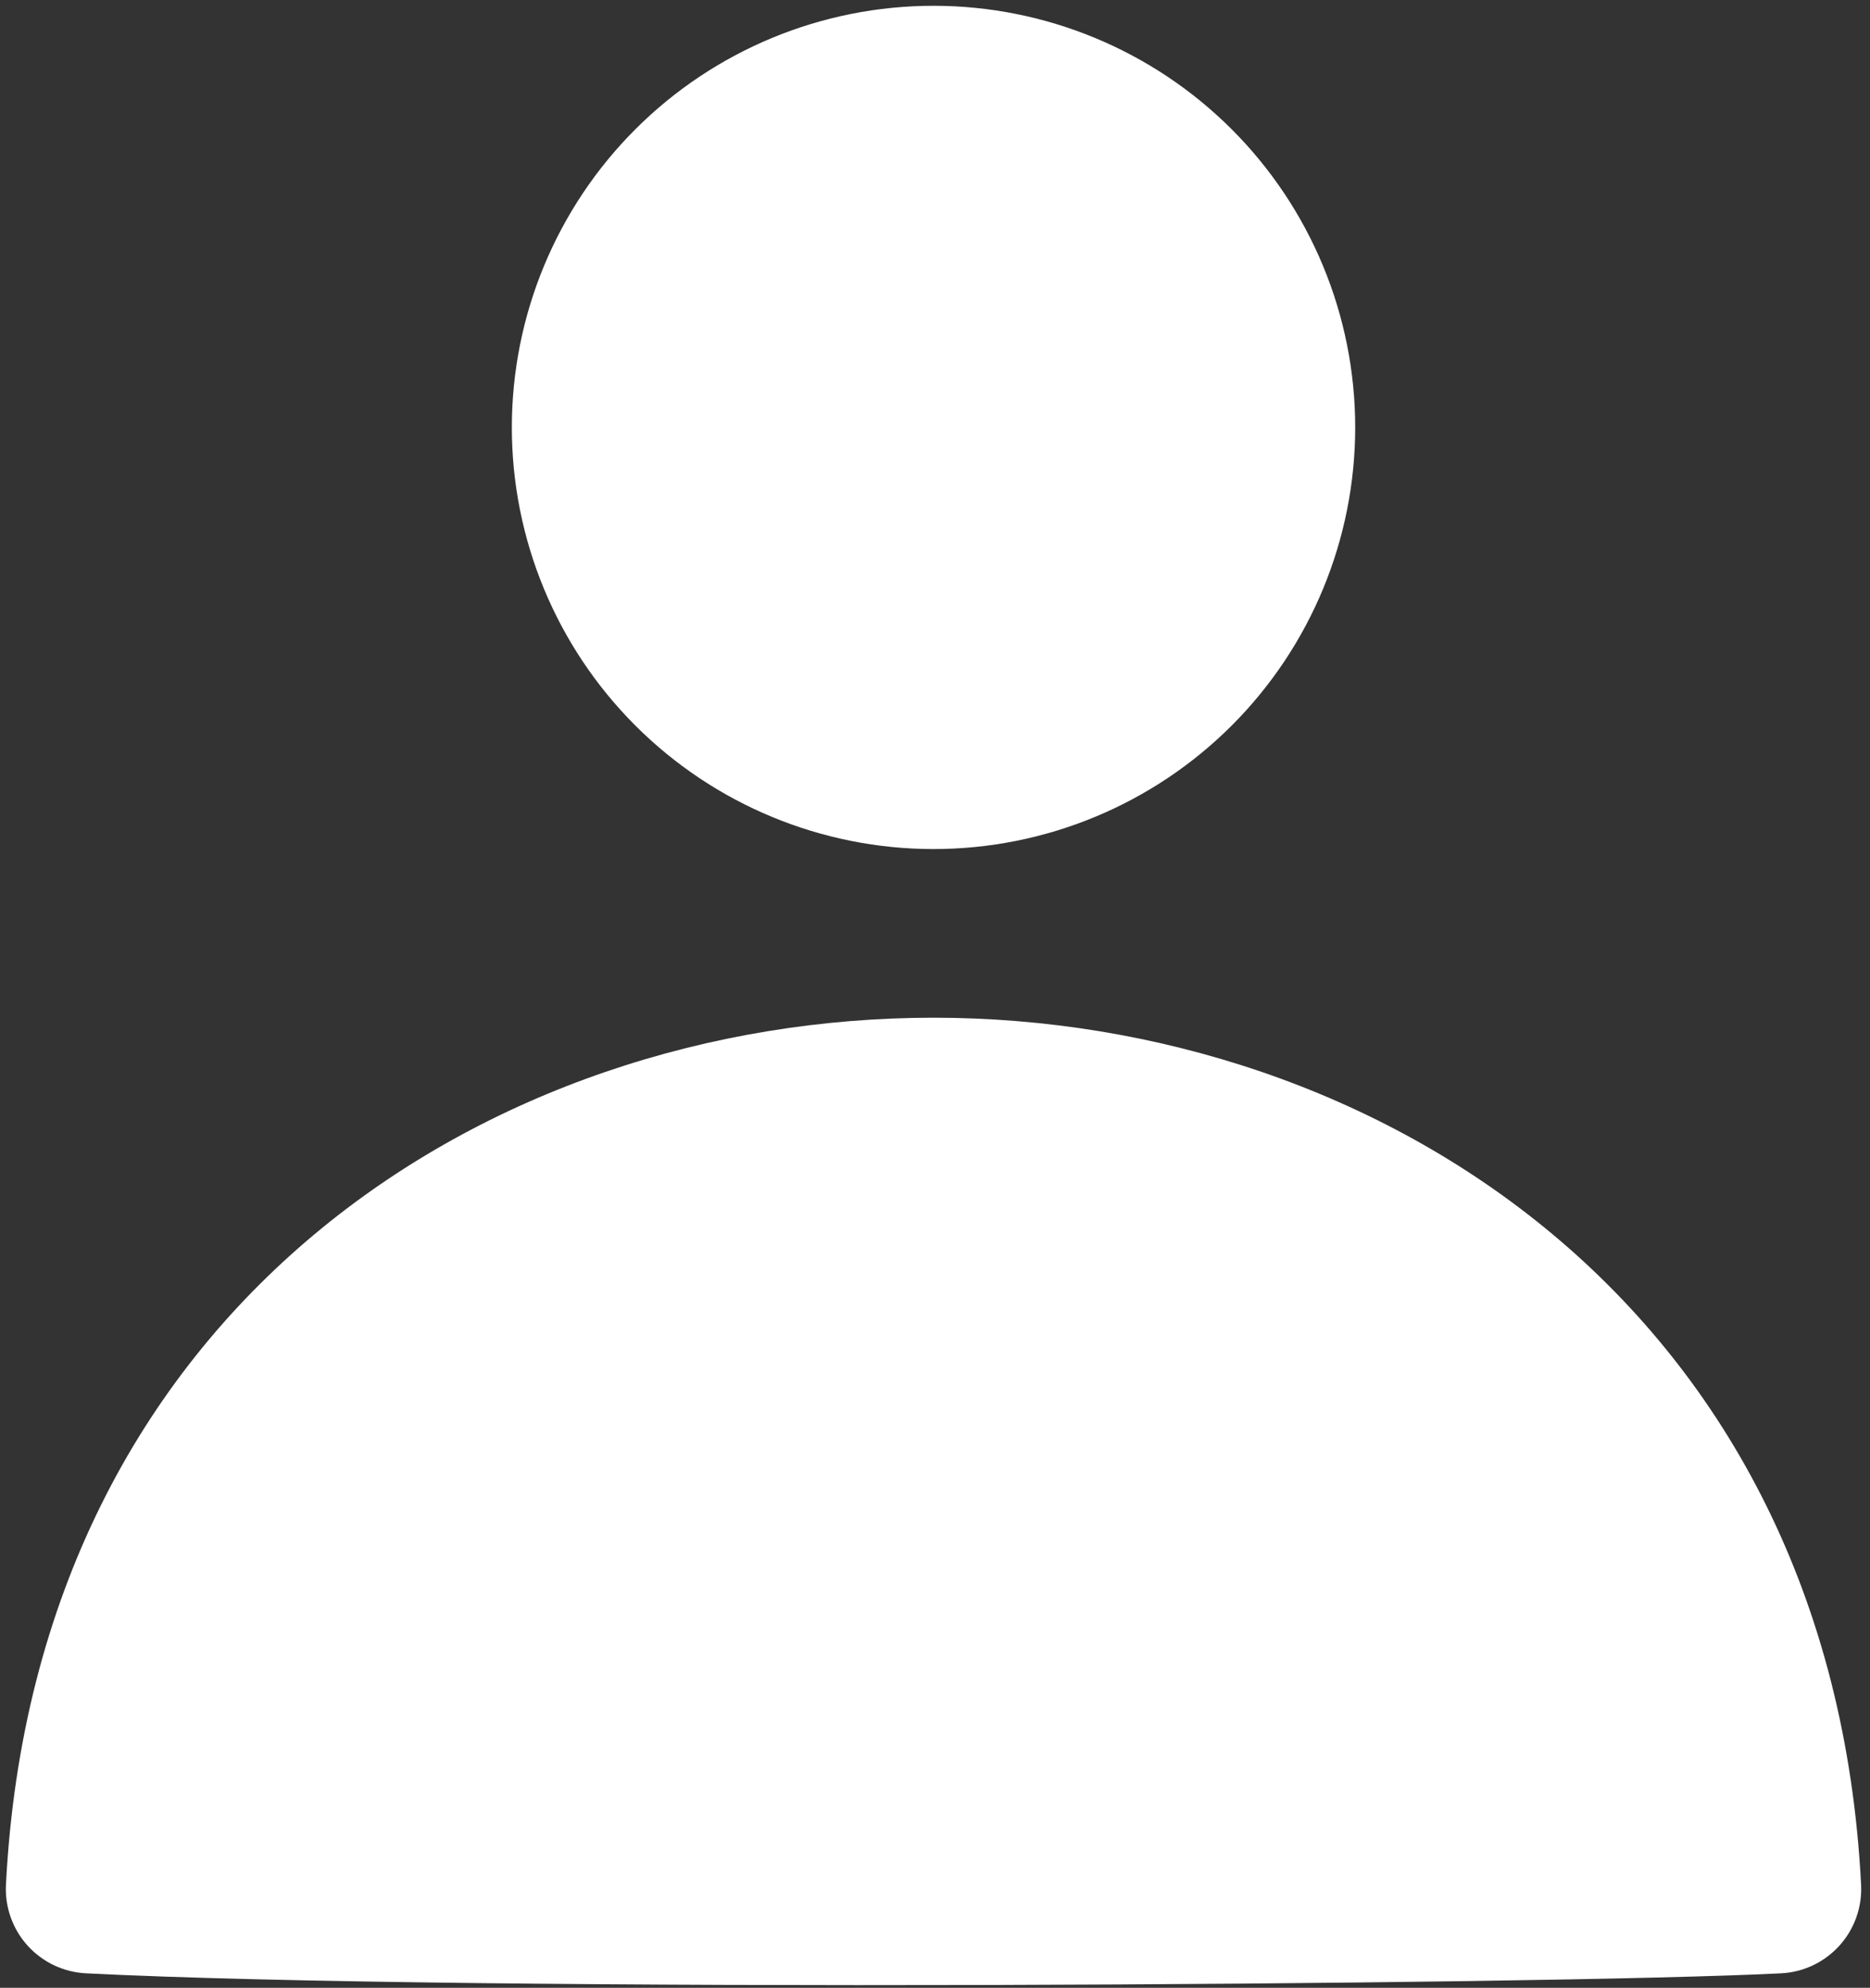 <svg width="206" height="219" viewBox="0 0 206 219" fill="none" xmlns="http://www.w3.org/2000/svg">
<rect x="0" y="0" width="206" height="219" fill="#333333" stroke="none"/>
<path d="M102.837 112.122C151.667 112.122 201.773 143.871 205.019 207.652C205.144 210.111 204.287 212.518 202.638 214.346C200.989 216.174 198.682 217.273 196.224 217.401C170.459 218.714 51.133 219.519 9.463 217.401C7.002 217.276 4.692 216.179 3.04 214.35C1.389 212.522 0.531 210.113 0.655 207.652C3.901 143.883 54.007 112.122 102.837 112.122ZM102.837 0.638C90.517 0.638 78.702 5.532 69.991 14.243C61.279 22.955 56.385 34.77 56.385 47.09C56.385 59.409 61.279 71.225 69.991 79.936C78.702 88.647 90.517 93.541 102.837 93.541C115.157 93.541 126.972 88.647 135.684 79.936C144.395 71.225 149.289 59.409 149.289 47.09C149.289 34.77 144.395 22.955 135.684 14.243C126.972 5.532 115.157 0.638 102.837 0.638Z" fill="white"/>
</svg>
